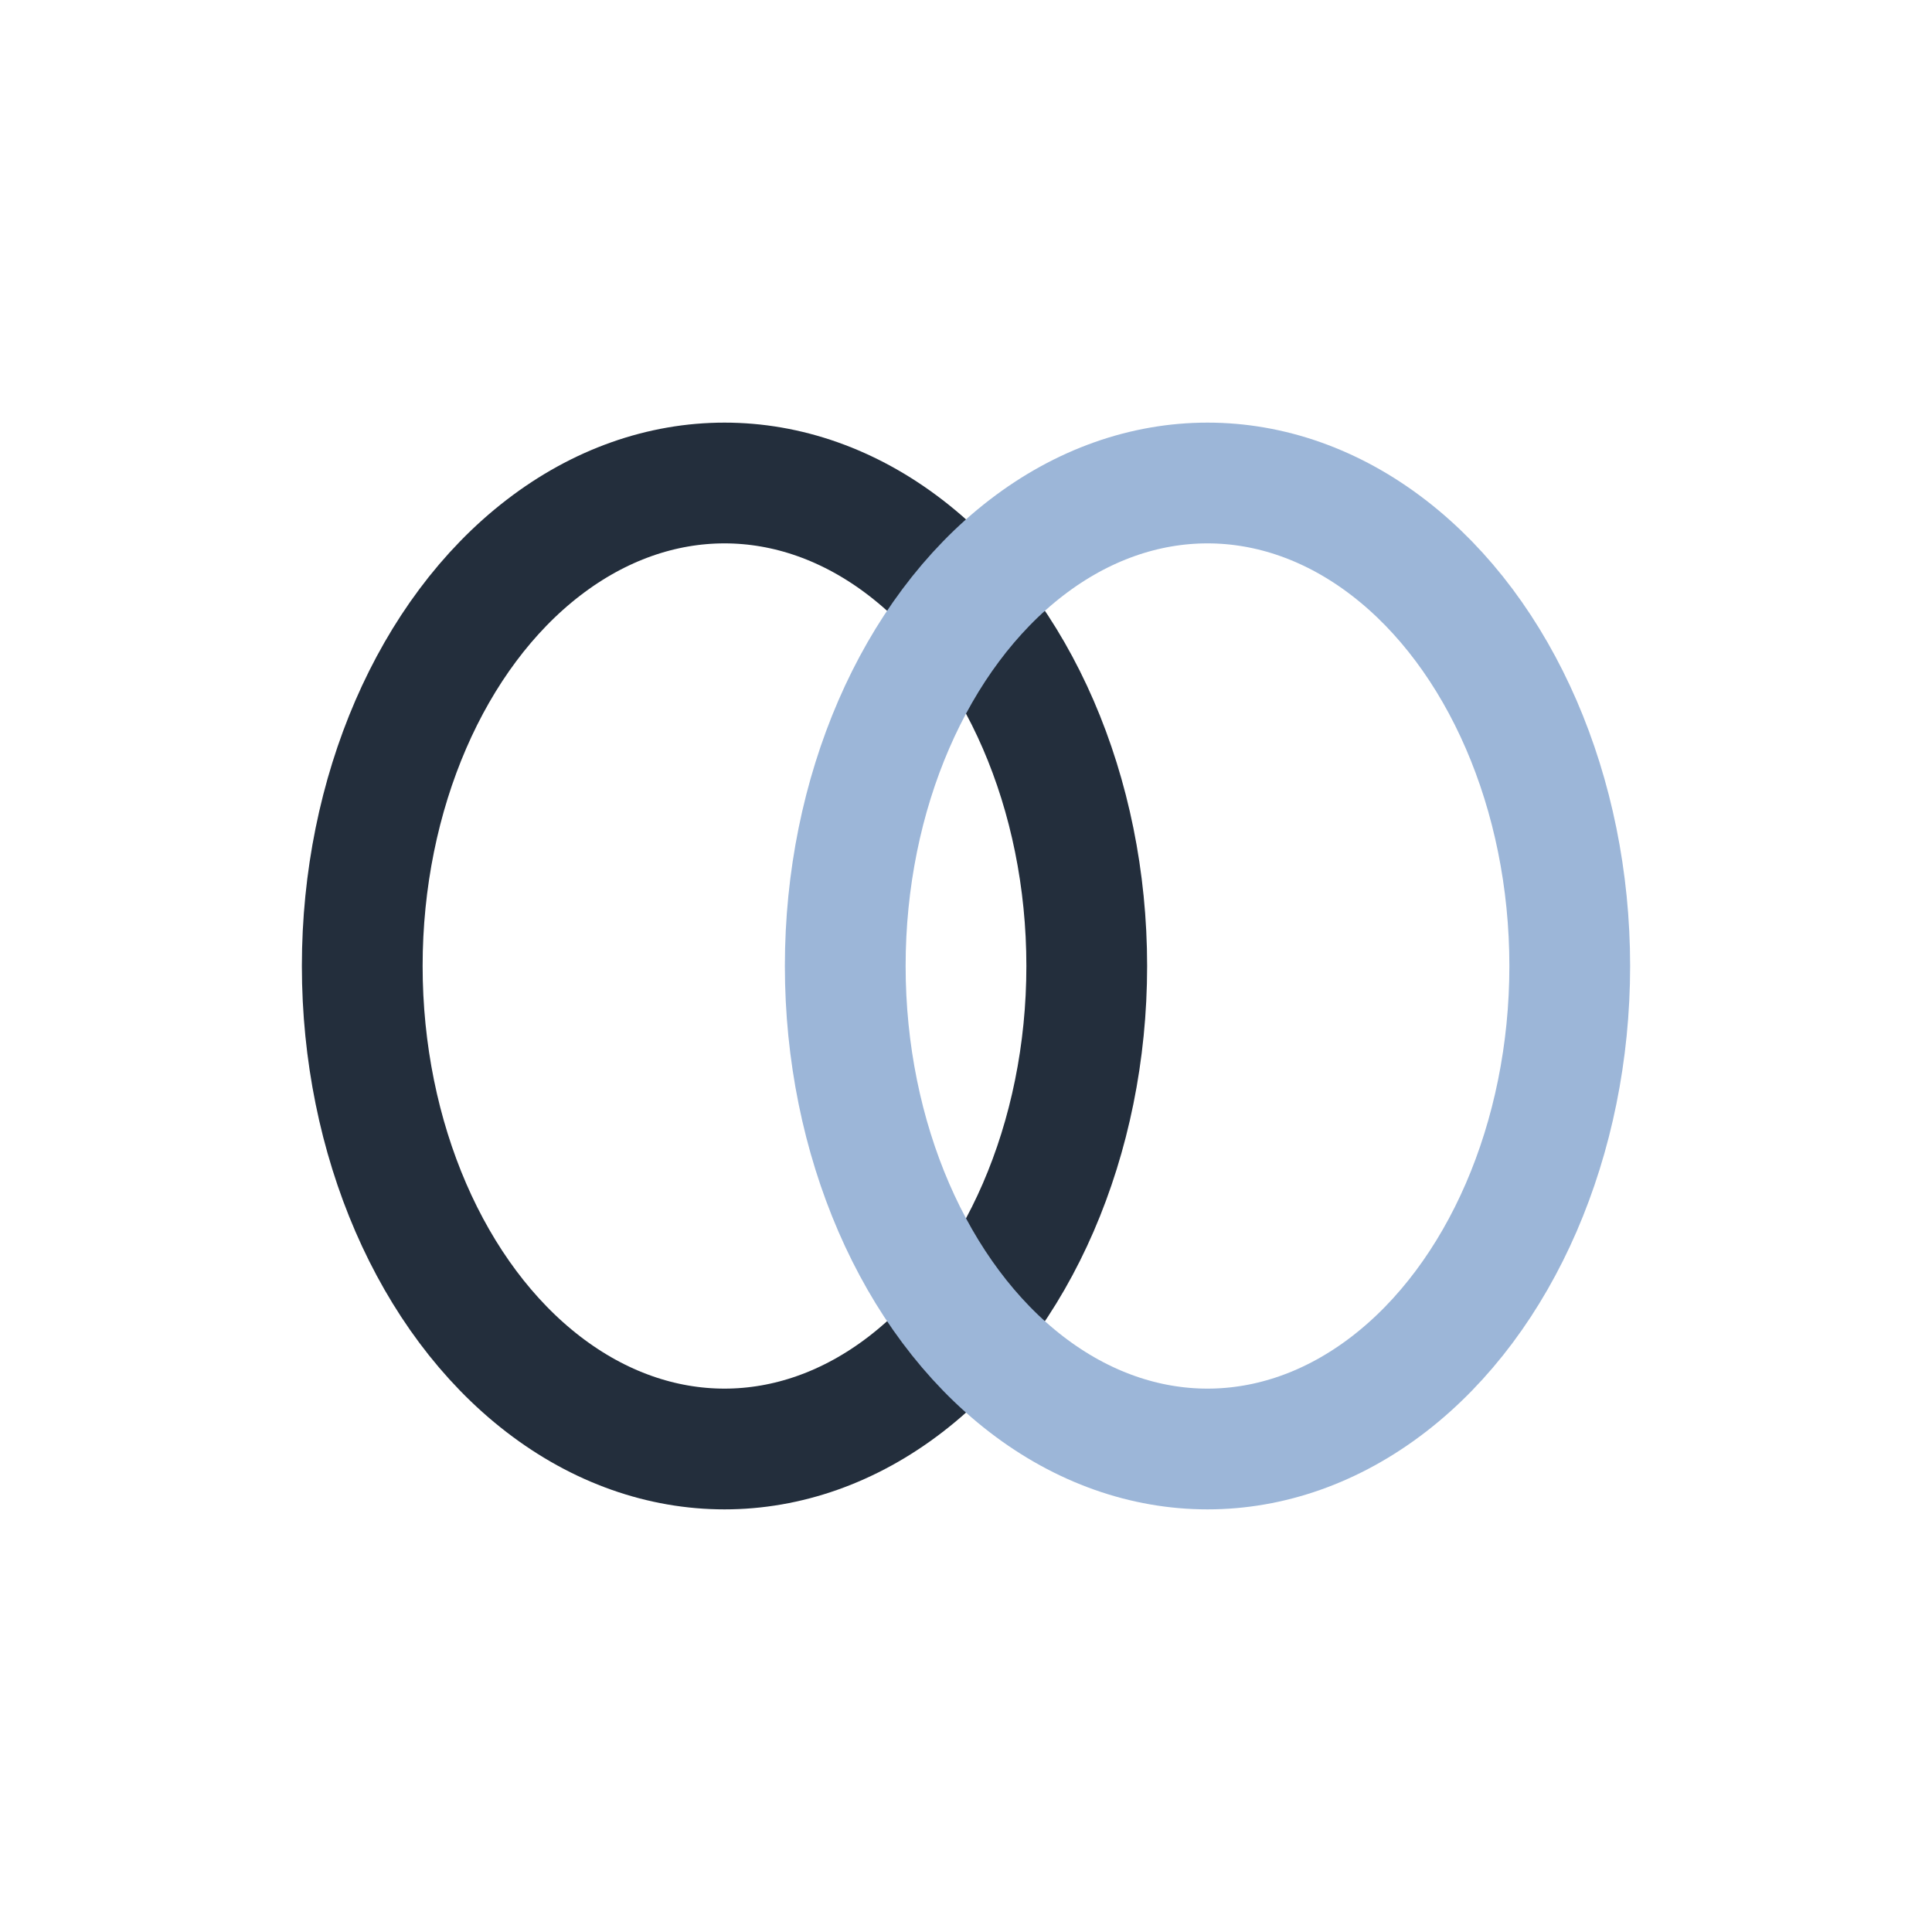 <?xml version="1.0" encoding="UTF-8"?>
<svg xmlns="http://www.w3.org/2000/svg" width="32" height="32" viewBox="0 0 32 32"><ellipse cx="12" cy="16" rx="6" ry="8" fill="none" stroke="#232e3c" stroke-width="2"/><ellipse cx="20" cy="16" rx="6" ry="8" fill="none" stroke="#9cb6d8" stroke-width="2"/></svg>